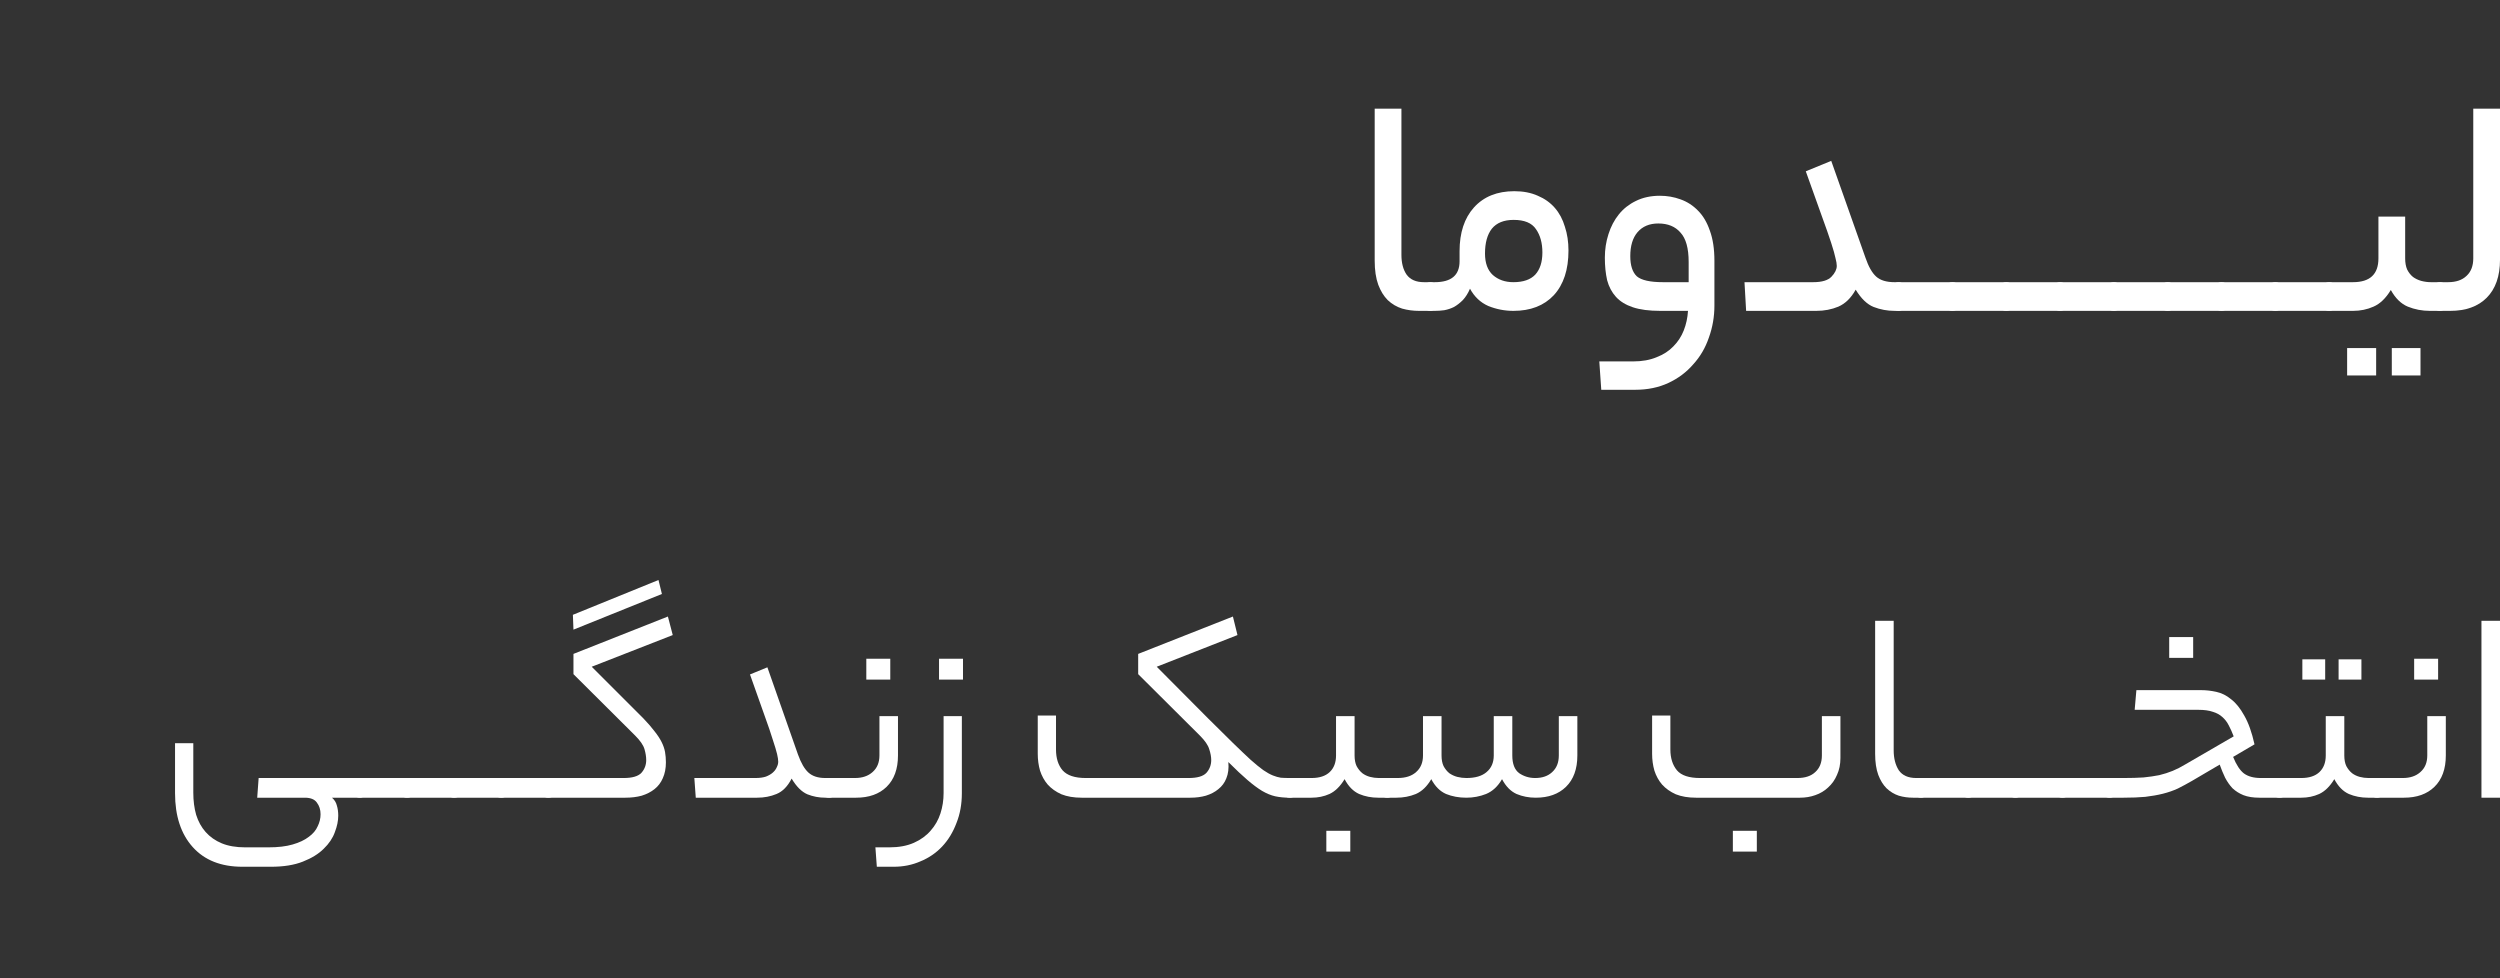 <svg width="368" height="144" viewBox="0 0 368 144" fill="none" xmlns="http://www.w3.org/2000/svg">
<rect x="0" y="0" width="368" height="144" fill="#333333" stroke="none"/>
<path d="M360.369 41.536C361.521 41.536 362.417 41.232 363.057 40.624C363.729 40.016 364.065 39.152 364.065 38.032V16H368.001V38.224C368.001 40.656 367.345 42.528 366.033 43.84C364.753 45.12 362.961 45.76 360.657 45.76H359.169C358.753 45.76 358.481 45.6 358.353 45.28C358.193 44.928 358.113 44.416 358.113 43.744C358.113 42.976 358.193 42.416 358.353 42.064C358.481 41.712 358.753 41.536 359.169 41.536H360.369Z" fill="white"/>
<path d="M346.361 41.536C348.857 41.536 350.105 40.368 350.105 38.032V31.888H354.041V38.032C354.041 38.672 354.137 39.216 354.329 39.664C354.553 40.112 354.841 40.48 355.193 40.768C355.545 41.024 355.945 41.216 356.393 41.344C356.873 41.472 357.353 41.536 357.833 41.536H359.177C359.913 41.536 360.281 42.224 360.281 43.6C360.281 45.04 359.913 45.76 359.177 45.76H357.689C356.537 45.76 355.449 45.552 354.425 45.136C353.433 44.72 352.601 43.904 351.929 42.688C351.193 43.904 350.345 44.72 349.385 45.136C348.457 45.552 347.449 45.76 346.361 45.76H342.857C342.441 45.76 342.169 45.6 342.041 45.28C341.881 44.928 341.801 44.416 341.801 43.744C341.801 42.976 341.881 42.416 342.041 42.064C342.169 41.712 342.441 41.536 342.857 41.536H346.361ZM356.297 55.264H352.073V51.232H356.297V55.264ZM349.769 55.264H345.497V51.232H349.769V55.264Z" fill="white"/>
<path d="M342.855 41.536C343.271 41.536 343.543 41.712 343.671 42.064C343.831 42.384 343.911 42.896 343.911 43.6C343.911 44.336 343.831 44.88 343.671 45.232C343.543 45.584 343.271 45.76 342.855 45.76H334.935C334.519 45.76 334.247 45.6 334.119 45.28C333.959 44.928 333.879 44.416 333.879 43.744C333.879 42.976 333.959 42.416 334.119 42.064C334.247 41.712 334.519 41.536 334.935 41.536H342.855Z" fill="white"/>
<path d="M334.933 41.536C335.349 41.536 335.621 41.712 335.749 42.064C335.909 42.384 335.989 42.896 335.989 43.6C335.989 44.336 335.909 44.88 335.749 45.232C335.621 45.584 335.349 45.76 334.933 45.76H327.013C326.597 45.76 326.325 45.6 326.197 45.28C326.037 44.928 325.957 44.416 325.957 43.744C325.957 42.976 326.037 42.416 326.197 42.064C326.325 41.712 326.597 41.536 327.013 41.536H334.933Z" fill="white"/>
<path d="M327.011 41.536C327.427 41.536 327.699 41.712 327.827 42.064C327.987 42.384 328.067 42.896 328.067 43.6C328.067 44.336 327.987 44.88 327.827 45.232C327.699 45.584 327.427 45.76 327.011 45.76H319.091C318.675 45.76 318.403 45.6 318.275 45.28C318.115 44.928 318.035 44.416 318.035 43.744C318.035 42.976 318.115 42.416 318.275 42.064C318.403 41.712 318.675 41.536 319.091 41.536H327.011Z" fill="white"/>
<path d="M319.089 41.536C319.505 41.536 319.777 41.712 319.905 42.064C320.065 42.384 320.145 42.896 320.145 43.6C320.145 44.336 320.065 44.88 319.905 45.232C319.777 45.584 319.505 45.76 319.089 45.76H311.169C310.753 45.76 310.481 45.6 310.353 45.28C310.193 44.928 310.113 44.416 310.113 43.744C310.113 42.976 310.193 42.416 310.353 42.064C310.481 41.712 310.753 41.536 311.169 41.536H319.089Z" fill="white"/>
<path d="M311.167 41.536C311.583 41.536 311.855 41.712 311.983 42.064C312.143 42.384 312.223 42.896 312.223 43.6C312.223 44.336 312.143 44.88 311.983 45.232C311.855 45.584 311.583 45.76 311.167 45.76H303.247C302.831 45.76 302.559 45.6 302.431 45.28C302.271 44.928 302.191 44.416 302.191 43.744C302.191 42.976 302.271 42.416 302.431 42.064C302.559 41.712 302.831 41.536 303.247 41.536H311.167Z" fill="white"/>
<path d="M303.246 41.536C303.662 41.536 303.934 41.712 304.062 42.064C304.222 42.384 304.302 42.896 304.302 43.6C304.302 44.336 304.222 44.88 304.062 45.232C303.934 45.584 303.662 45.76 303.246 45.76H295.326C294.91 45.76 294.638 45.6 294.51 45.28C294.35 44.928 294.27 44.416 294.27 43.744C294.27 42.976 294.35 42.416 294.51 42.064C294.638 41.712 294.91 41.536 295.326 41.536H303.246Z" fill="white"/>
<path d="M295.324 41.536C295.74 41.536 296.012 41.712 296.14 42.064C296.3 42.384 296.38 42.896 296.38 43.6C296.38 44.336 296.3 44.88 296.14 45.232C296.012 45.584 295.74 45.76 295.324 45.76H287.404C286.988 45.76 286.716 45.6 286.588 45.28C286.428 44.928 286.348 44.416 286.348 43.744C286.348 42.976 286.428 42.416 286.588 42.064C286.716 41.712 286.988 41.536 287.404 41.536H295.324Z" fill="white"/>
<path d="M287.402 41.536C287.818 41.536 288.09 41.712 288.218 42.064C288.378 42.384 288.458 42.896 288.458 43.6C288.458 44.336 288.378 44.88 288.218 45.232C288.09 45.584 287.818 45.76 287.402 45.76H279.482C279.066 45.76 278.794 45.6 278.666 45.28C278.506 44.928 278.426 44.416 278.426 43.744C278.426 42.976 278.506 42.416 278.666 42.064C278.794 41.712 279.066 41.536 279.482 41.536H287.402Z" fill="white"/>
<path d="M266.917 41.536C268.197 41.536 269.093 41.264 269.605 40.72C270.117 40.176 270.373 39.648 270.373 39.136C270.373 38.848 270.309 38.464 270.181 37.984C270.085 37.504 269.877 36.768 269.557 35.776C269.237 34.784 268.773 33.456 268.165 31.792C267.557 30.096 266.773 27.904 265.813 25.216L269.557 23.68L274.597 37.936C275.045 39.248 275.573 40.176 276.181 40.72C276.789 41.264 277.685 41.536 278.869 41.536H279.493C280.197 41.536 280.549 42.224 280.549 43.6C280.549 45.04 280.197 45.76 279.493 45.76H278.869C277.813 45.76 276.789 45.568 275.797 45.184C274.837 44.8 273.957 43.952 273.157 42.64C272.485 43.856 271.637 44.688 270.613 45.136C269.621 45.552 268.533 45.76 267.349 45.76H257.029L256.789 41.536H266.917Z" fill="white"/>
<path d="M240.41 53.2C241.722 53.2 242.874 52.992 243.866 52.576C244.858 52.192 245.674 51.664 246.314 50.992C246.986 50.32 247.498 49.536 247.85 48.64C248.202 47.744 248.41 46.784 248.474 45.76H244.394C242.762 45.76 241.418 45.584 240.362 45.232C239.306 44.88 238.474 44.368 237.866 43.696C237.258 43.024 236.826 42.208 236.57 41.248C236.346 40.256 236.234 39.152 236.234 37.936C236.234 36.72 236.41 35.568 236.762 34.48C237.114 33.36 237.626 32.384 238.298 31.552C238.97 30.72 239.802 30.064 240.794 29.584C241.818 29.072 243.002 28.816 244.346 28.816C245.402 28.816 246.41 28.992 247.37 29.344C248.362 29.696 249.226 30.256 249.962 31.024C250.698 31.76 251.274 32.736 251.69 33.952C252.138 35.168 252.362 36.64 252.362 38.368V44.992C252.362 46.624 252.09 48.192 251.546 49.696C251.034 51.2 250.266 52.512 249.242 53.632C248.25 54.784 247.034 55.696 245.594 56.368C244.154 57.04 242.522 57.376 240.698 57.376H235.706L235.418 53.2H240.41ZM239.978 37.696C239.978 39.072 240.298 40.064 240.938 40.672C241.61 41.248 242.89 41.536 244.778 41.536H248.57V38.56C248.57 36.544 248.17 35.104 247.37 34.24C246.602 33.344 245.514 32.896 244.106 32.896C242.794 32.896 241.77 33.328 241.034 34.192C240.33 35.024 239.978 36.192 239.978 37.696Z" fill="white"/>
<path d="M211.2 41.536C213.632 41.536 214.848 40.512 214.848 38.464V36.976C214.848 34.256 215.552 32.112 216.96 30.544C218.4 28.944 220.384 28.144 222.912 28.144C224.224 28.144 225.376 28.368 226.368 28.816C227.36 29.232 228.192 29.824 228.864 30.592C229.536 31.36 230.032 32.288 230.352 33.376C230.704 34.432 230.88 35.6 230.88 36.88C230.88 39.696 230.16 41.888 228.72 43.456C227.28 44.992 225.296 45.76 222.768 45.76C221.488 45.76 220.256 45.52 219.072 45.04C217.92 44.528 217.024 43.68 216.384 42.496C216.096 43.168 215.744 43.728 215.328 44.176C214.912 44.592 214.48 44.928 214.032 45.184C213.584 45.408 213.104 45.568 212.592 45.664C212.112 45.728 211.648 45.76 211.2 45.76H210.576C210.16 45.76 209.888 45.6 209.76 45.28C209.6 44.928 209.52 44.416 209.52 43.744C209.52 42.976 209.6 42.416 209.76 42.064C209.888 41.712 210.16 41.536 210.576 41.536H211.2ZM227.04 37.168C227.04 35.76 226.72 34.608 226.08 33.712C225.472 32.816 224.384 32.368 222.816 32.368C221.376 32.368 220.304 32.8 219.6 33.664C218.928 34.528 218.592 35.744 218.592 37.312C218.592 38.72 218.976 39.776 219.744 40.48C220.544 41.184 221.552 41.536 222.768 41.536C224.208 41.536 225.28 41.168 225.984 40.432C226.688 39.664 227.04 38.576 227.04 37.168Z" fill="white"/>
<path d="M208.882 45.76C208.018 45.76 207.186 45.648 206.386 45.424C205.586 45.168 204.882 44.752 204.274 44.176C203.698 43.6 203.234 42.848 202.882 41.92C202.53 40.96 202.354 39.776 202.354 38.368V16H206.29V37.504C206.29 38.72 206.546 39.696 207.058 40.432C207.602 41.168 208.45 41.536 209.602 41.536H210.562C211.266 41.536 211.618 42.224 211.618 43.6C211.618 45.04 211.266 45.76 210.562 45.76H208.882Z" fill="white"/>
<path d="M365.27 91.382H368V117.422H365.27V91.382Z" fill="white"/>
<path d="M353.683 114.524C354.775 114.524 355.643 114.23 356.287 113.642C356.959 113.054 357.295 112.242 357.295 111.206V105.41H360.025V111.206C360.025 113.194 359.465 114.734 358.345 115.826C357.253 116.89 355.755 117.422 353.851 117.422H349.903C349.539 117.422 349.301 117.31 349.189 117.086C349.049 116.862 348.979 116.512 348.979 116.036C348.979 115.532 349.049 115.154 349.189 114.902C349.301 114.65 349.539 114.524 349.903 114.524H353.683ZM358.891 100.034H355.363V96.968H358.891V100.034Z" fill="white"/>
<path d="M338.739 114.524C339.915 114.524 340.811 114.23 341.427 113.642C342.043 113.054 342.351 112.242 342.351 111.206V105.41H345.081V111.206C345.081 111.822 345.179 112.34 345.375 112.76C345.599 113.18 345.879 113.53 346.215 113.81C346.551 114.062 346.929 114.244 347.349 114.356C347.769 114.468 348.203 114.524 348.651 114.524H349.911C350.555 114.524 350.877 115 350.877 115.952C350.877 116.932 350.555 117.422 349.911 117.422H348.567C347.559 117.422 346.621 117.24 345.753 116.876C344.885 116.484 344.171 115.756 343.611 114.692C342.967 115.756 342.225 116.484 341.385 116.876C340.573 117.24 339.691 117.422 338.739 117.422H335.547C335.183 117.422 334.945 117.31 334.833 117.086C334.693 116.862 334.623 116.512 334.623 116.036C334.623 115.532 334.693 115.154 334.833 114.902C334.945 114.65 335.183 114.524 335.547 114.524H338.739ZM347.601 100.034H344.241V97.052H347.601V100.034ZM342.267 100.034H338.907V97.052H342.267V100.034Z" fill="white"/>
<path d="M328.714 111.416C329.19 112.592 329.722 113.404 330.31 113.852C330.926 114.3 331.752 114.524 332.788 114.524H335.56C335.924 114.524 336.162 114.65 336.274 114.902C336.414 115.126 336.484 115.476 336.484 115.952C336.484 116.456 336.414 116.834 336.274 117.086C336.162 117.31 335.924 117.422 335.56 117.422H332.578C331.654 117.422 330.87 117.296 330.226 117.044C329.61 116.792 329.078 116.456 328.63 116.036C328.21 115.588 327.846 115.07 327.538 114.482C327.258 113.894 326.992 113.25 326.74 112.55L322.666 114.944C321.938 115.364 321.238 115.742 320.566 116.078C319.894 116.386 319.166 116.638 318.382 116.834C317.598 117.03 316.73 117.184 315.778 117.296C314.854 117.38 313.79 117.422 312.586 117.422H310.528C310.164 117.422 309.926 117.31 309.814 117.086C309.674 116.862 309.604 116.512 309.604 116.036C309.604 115.532 309.674 115.154 309.814 114.902C309.926 114.65 310.164 114.524 310.528 114.524H312.628C313.72 114.524 314.686 114.496 315.526 114.44C316.366 114.356 317.136 114.244 317.836 114.104C318.536 113.936 319.194 113.726 319.81 113.474C320.426 113.222 321.056 112.9 321.7 112.508L328.798 108.392C328.574 107.804 328.336 107.272 328.084 106.796C327.832 106.292 327.51 105.872 327.118 105.536C326.754 105.2 326.292 104.948 325.732 104.78C325.172 104.584 324.472 104.486 323.632 104.486H314.224L314.476 101.588H324.01C324.738 101.588 325.48 101.672 326.236 101.84C327.02 102.008 327.748 102.372 328.42 102.932C329.12 103.464 329.764 104.262 330.352 105.326C330.968 106.39 331.472 107.804 331.864 109.568L328.714 111.416ZM322.834 96.842H319.306V93.776H322.834V96.842Z" fill="white"/>
<path d="M310.526 114.524C310.89 114.524 311.128 114.65 311.24 114.902C311.38 115.126 311.45 115.476 311.45 115.952C311.45 116.456 311.38 116.834 311.24 117.086C311.128 117.31 310.89 117.422 310.526 117.422H303.596C303.232 117.422 302.994 117.31 302.882 117.086C302.742 116.862 302.672 116.512 302.672 116.036C302.672 115.532 302.742 115.154 302.882 114.902C302.994 114.65 303.232 114.524 303.596 114.524H310.526Z" fill="white"/>
<path d="M303.594 114.524C303.958 114.524 304.196 114.65 304.308 114.902C304.448 115.126 304.518 115.476 304.518 115.952C304.518 116.456 304.448 116.834 304.308 117.086C304.196 117.31 303.958 117.422 303.594 117.422H296.664C296.3 117.422 296.062 117.31 295.95 117.086C295.81 116.862 295.74 116.512 295.74 116.036C295.74 115.532 295.81 115.154 295.95 114.902C296.062 114.65 296.3 114.524 296.664 114.524H303.594Z" fill="white"/>
<path d="M296.663 114.524C297.027 114.524 297.265 114.65 297.377 114.902C297.517 115.126 297.587 115.476 297.587 115.952C297.587 116.456 297.517 116.834 297.377 117.086C297.265 117.31 297.027 117.422 296.663 117.422H289.733C289.369 117.422 289.131 117.31 289.019 117.086C288.879 116.862 288.809 116.512 288.809 116.036C288.809 115.532 288.879 115.154 289.019 114.902C289.131 114.65 289.369 114.524 289.733 114.524H296.663Z" fill="white"/>
<path d="M289.731 114.524C290.095 114.524 290.333 114.65 290.445 114.902C290.585 115.126 290.655 115.476 290.655 115.952C290.655 116.456 290.585 116.834 290.445 117.086C290.333 117.31 290.095 117.422 289.731 117.422H282.801C282.437 117.422 282.199 117.31 282.087 117.086C281.947 116.862 281.877 116.512 281.877 116.036C281.877 115.532 281.947 115.154 282.087 114.902C282.199 114.65 282.437 114.524 282.801 114.524H289.731Z" fill="white"/>
<path d="M281.606 117.422C280.878 117.422 280.178 117.324 279.506 117.128C278.834 116.904 278.232 116.54 277.7 116.036C277.196 115.532 276.79 114.874 276.482 114.062C276.174 113.222 276.02 112.186 276.02 110.954V91.382H278.75V110.45C278.75 111.626 279.002 112.606 279.506 113.39C280.038 114.146 280.892 114.524 282.068 114.524H282.782C283.398 114.524 283.706 115 283.706 115.952C283.706 116.932 283.398 117.422 282.782 117.422H281.606Z" fill="white"/>
<path d="M249.659 117.422C248.511 117.422 247.517 117.254 246.677 116.918C245.865 116.554 245.193 116.078 244.661 115.49C244.157 114.902 243.779 114.216 243.527 113.432C243.303 112.648 243.191 111.822 243.191 110.954V105.326H245.879V110.324C245.879 111.584 246.201 112.606 246.845 113.39C247.489 114.146 248.623 114.524 250.247 114.524H264.569C265.717 114.524 266.599 114.23 267.215 113.642C267.859 113.054 268.181 112.242 268.181 111.206V105.41H270.911V111.584C270.911 112.508 270.743 113.334 270.407 114.062C270.099 114.79 269.665 115.406 269.105 115.91C268.573 116.414 267.943 116.792 267.215 117.044C266.515 117.296 265.759 117.422 264.947 117.422H249.659ZM258.605 125.36H255.077V122.294H258.605V125.36Z" fill="white"/>
<path d="M205.727 114.524C206.903 114.524 207.813 114.23 208.457 113.642C209.129 113.054 209.465 112.242 209.465 111.206V105.41H212.195V111.206C212.195 111.822 212.293 112.34 212.489 112.76C212.713 113.18 212.993 113.53 213.329 113.81C213.693 114.062 214.085 114.244 214.505 114.356C214.953 114.468 215.401 114.524 215.849 114.524C217.165 114.524 218.159 114.23 218.831 113.642C219.531 113.054 219.881 112.242 219.881 111.206V105.41H222.611V111.206C222.611 112.438 222.947 113.306 223.619 113.81C224.319 114.286 225.103 114.524 225.971 114.524C227.035 114.524 227.875 114.23 228.491 113.642C229.135 113.054 229.457 112.242 229.457 111.206V105.41H232.187V111.206C232.187 113.194 231.627 114.734 230.507 115.826C229.415 116.89 227.931 117.422 226.055 117.422C225.047 117.422 224.109 117.24 223.241 116.876C222.373 116.484 221.659 115.756 221.099 114.692C220.483 115.756 219.699 116.484 218.747 116.876C217.823 117.24 216.857 117.422 215.849 117.422C214.757 117.422 213.763 117.24 212.867 116.876C211.971 116.484 211.243 115.756 210.683 114.692C210.067 115.756 209.311 116.484 208.415 116.876C207.519 117.24 206.567 117.422 205.559 117.422H204.215C203.851 117.422 203.613 117.31 203.501 117.086C203.361 116.862 203.291 116.512 203.291 116.036C203.291 115.532 203.361 115.154 203.501 114.902C203.613 114.65 203.851 114.524 204.215 114.524H205.727Z" fill="white"/>
<path d="M193.052 114.524C194.228 114.524 195.124 114.23 195.74 113.642C196.356 113.054 196.664 112.242 196.664 111.206V105.41H199.394V111.206C199.394 111.822 199.492 112.34 199.688 112.76C199.912 113.18 200.192 113.53 200.528 113.81C200.864 114.062 201.242 114.244 201.662 114.356C202.082 114.468 202.516 114.524 202.964 114.524H204.224C204.868 114.524 205.19 115 205.19 115.952C205.19 116.932 204.868 117.422 204.224 117.422H202.88C201.872 117.422 200.934 117.24 200.066 116.876C199.198 116.484 198.484 115.756 197.924 114.692C197.28 115.756 196.538 116.484 195.698 116.876C194.886 117.24 194.004 117.422 193.052 117.422H189.86C189.496 117.422 189.258 117.31 189.146 117.086C189.006 116.862 188.936 116.512 188.936 116.036C188.936 115.532 189.006 115.154 189.146 114.902C189.258 114.65 189.496 114.524 189.86 114.524H193.052ZM198.764 125.36H195.236V122.294H198.764V125.36Z" fill="white"/>
<path d="M167.54 99.236V96.254L181.484 90.752L182.156 93.482L170.27 98.144L177.83 105.746C179.258 107.174 180.476 108.378 181.484 109.358C182.492 110.338 183.36 111.164 184.088 111.836C184.816 112.48 185.432 112.984 185.936 113.348C186.468 113.712 186.944 113.978 187.364 114.146C187.784 114.314 188.176 114.426 188.54 114.482C188.932 114.51 189.366 114.524 189.842 114.524C190.206 114.524 190.444 114.65 190.556 114.902C190.696 115.126 190.766 115.476 190.766 115.952C190.766 116.456 190.696 116.834 190.556 117.086C190.444 117.31 190.206 117.422 189.842 117.422C189.058 117.422 188.344 117.352 187.7 117.212C187.084 117.072 186.44 116.806 185.768 116.414C185.124 116.022 184.41 115.49 183.626 114.818C182.842 114.146 181.904 113.264 180.812 112.172C180.896 113.096 180.798 113.894 180.518 114.566C180.266 115.21 179.874 115.742 179.342 116.162C178.838 116.582 178.222 116.904 177.494 117.128C176.794 117.324 176.038 117.422 175.226 117.422H159.224C158.076 117.422 157.082 117.254 156.242 116.918C155.43 116.554 154.758 116.078 154.226 115.49C153.722 114.902 153.344 114.216 153.092 113.432C152.868 112.648 152.756 111.822 152.756 110.954V105.326H155.444V110.324C155.444 111.612 155.766 112.634 156.41 113.39C157.082 114.146 158.216 114.524 159.812 114.524H174.974C176.234 114.524 177.102 114.272 177.578 113.768C178.054 113.236 178.292 112.606 178.292 111.878C178.292 111.402 178.194 110.87 177.998 110.282C177.83 109.694 177.368 109.022 176.612 108.266L167.54 99.236Z" fill="white"/>
<path d="M141.585 116.75C141.585 118.374 141.319 119.844 140.787 121.16C140.283 122.504 139.583 123.652 138.687 124.604C137.791 125.556 136.727 126.284 135.495 126.788C134.291 127.32 132.975 127.586 131.547 127.586H129.069L128.859 124.73H130.917C132.317 124.73 133.521 124.506 134.529 124.058C135.537 123.61 136.363 123.008 137.007 122.252C137.651 121.524 138.127 120.684 138.435 119.732C138.743 118.78 138.897 117.786 138.897 116.75V105.41H141.585V116.75ZM141.753 100.034H138.225V96.968H141.753V100.034Z" fill="white"/>
<path d="M125.841 114.524C126.933 114.524 127.801 114.23 128.445 113.642C129.117 113.054 129.453 112.242 129.453 111.206V105.41H132.183V111.206C132.183 113.194 131.623 114.734 130.503 115.826C129.411 116.89 127.913 117.422 126.009 117.422H122.061C121.697 117.422 121.459 117.31 121.347 117.086C121.207 116.862 121.137 116.512 121.137 116.036C121.137 115.532 121.207 115.154 121.347 114.902C121.459 114.65 121.697 114.524 122.061 114.524H125.841ZM131.049 100.034H127.521V96.968H131.049V100.034Z" fill="white"/>
<path d="M111.195 114.524C111.811 114.524 112.329 114.454 112.749 114.314C113.169 114.146 113.505 113.95 113.757 113.726C114.037 113.474 114.233 113.208 114.345 112.928C114.485 112.648 114.555 112.382 114.555 112.13C114.555 111.85 114.499 111.472 114.387 110.996C114.275 110.52 114.065 109.82 113.757 108.896C113.477 107.972 113.057 106.74 112.497 105.2C111.965 103.66 111.265 101.686 110.397 99.278L112.959 98.228L117.453 111.038C117.901 112.298 118.419 113.194 119.007 113.726C119.595 114.258 120.421 114.524 121.485 114.524H122.073C122.689 114.524 122.997 115 122.997 115.952C122.997 116.932 122.689 117.422 122.073 117.422H121.485C120.561 117.422 119.679 117.254 118.839 116.918C117.999 116.554 117.229 115.784 116.529 114.608C115.941 115.756 115.199 116.512 114.303 116.876C113.435 117.24 112.483 117.422 111.447 117.422H102.417L102.207 114.524H111.195Z" fill="white"/>
<path d="M84.329 90.5L96.929 85.376L97.433 87.434L84.413 92.684L84.329 90.5ZM91.805 114.524C93.065 114.524 93.933 114.272 94.409 113.768C94.885 113.236 95.123 112.606 95.123 111.878C95.123 111.402 95.039 110.87 94.871 110.282C94.703 109.694 94.241 109.022 93.485 108.266L84.413 99.236V96.254L98.315 90.752L99.029 93.482L87.101 98.144L94.703 105.746C95.375 106.446 95.921 107.076 96.341 107.636C96.789 108.196 97.139 108.728 97.391 109.232C97.643 109.736 97.811 110.226 97.895 110.702C97.979 111.178 98.021 111.682 98.021 112.214C98.021 113.11 97.867 113.894 97.559 114.566C97.279 115.21 96.873 115.742 96.341 116.162C95.809 116.582 95.179 116.904 94.451 117.128C93.723 117.324 92.925 117.422 92.057 117.422H80.717C80.353 117.422 80.115 117.31 80.003 117.086C79.863 116.862 79.793 116.512 79.793 116.036C79.793 115.532 79.863 115.154 80.003 114.902C80.115 114.65 80.353 114.524 80.717 114.524H91.805Z" fill="white"/>
<path d="M80.715 114.524C81.079 114.524 81.317 114.65 81.429 114.902C81.569 115.126 81.639 115.476 81.639 115.952C81.639 116.456 81.569 116.834 81.429 117.086C81.317 117.31 81.079 117.422 80.715 117.422H73.785C73.421 117.422 73.183 117.31 73.071 117.086C72.931 116.862 72.861 116.512 72.861 116.036C72.861 115.532 72.931 115.154 73.071 114.902C73.183 114.65 73.421 114.524 73.785 114.524H80.715Z" fill="white"/>
<path d="M73.784 114.524C74.148 114.524 74.386 114.65 74.498 114.902C74.638 115.126 74.708 115.476 74.708 115.952C74.708 116.456 74.638 116.834 74.498 117.086C74.386 117.31 74.148 117.422 73.784 117.422H66.854C66.49 117.422 66.252 117.31 66.14 117.086C66 116.862 65.93 116.512 65.93 116.036C65.93 115.532 66 115.154 66.14 114.902C66.252 114.65 66.49 114.524 66.854 114.524H73.784Z" fill="white"/>
<path d="M66.852 114.524C67.216 114.524 67.454 114.65 67.566 114.902C67.706 115.126 67.776 115.476 67.776 115.952C67.776 116.456 67.706 116.834 67.566 117.086C67.454 117.31 67.216 117.422 66.852 117.422H59.922C59.558 117.422 59.32 117.31 59.208 117.086C59.068 116.862 58.998 116.512 58.998 116.036C58.998 115.532 59.068 115.154 59.208 114.902C59.32 114.65 59.558 114.524 59.922 114.524H66.852Z" fill="white"/>
<path d="M59.92 114.524C60.284 114.524 60.522 114.65 60.634 114.902C60.774 115.126 60.844 115.476 60.844 115.952C60.844 116.456 60.774 116.834 60.634 117.086C60.522 117.31 60.284 117.422 59.92 117.422H52.99C52.626 117.422 52.388 117.31 52.276 117.086C52.136 116.862 52.066 116.512 52.066 116.036C52.066 115.532 52.136 115.154 52.276 114.902C52.388 114.65 52.626 114.524 52.99 114.524H59.92Z" fill="white"/>
<path d="M39.5 124.73C40.928 124.73 42.118 124.59 43.07 124.31C44.05 124.03 44.848 123.652 45.464 123.176C46.08 122.728 46.514 122.21 46.766 121.622C47.046 121.062 47.186 120.474 47.186 119.858C47.186 119.186 47.004 118.612 46.64 118.136C46.304 117.66 45.716 117.422 44.876 117.422H37.862L38.072 114.524H52.982C53.598 114.524 53.906 115 53.906 115.952C53.906 116.932 53.598 117.422 52.982 117.422H48.866C49.23 117.73 49.468 118.108 49.58 118.556C49.72 119.004 49.79 119.508 49.79 120.068C49.79 120.824 49.622 121.636 49.286 122.504C48.978 123.372 48.432 124.184 47.648 124.94C46.892 125.696 45.87 126.326 44.582 126.83C43.322 127.334 41.754 127.586 39.878 127.586H35.678C32.542 127.586 30.106 126.62 28.37 124.688C26.634 122.756 25.766 120.11 25.766 116.75V109.4H28.454V116.666C28.454 117.87 28.594 118.962 28.874 119.942C29.182 120.922 29.644 121.762 30.26 122.462C30.904 123.19 31.702 123.75 32.654 124.142C33.606 124.534 34.754 124.73 36.098 124.73H39.5Z" fill="white"/>
</svg>
